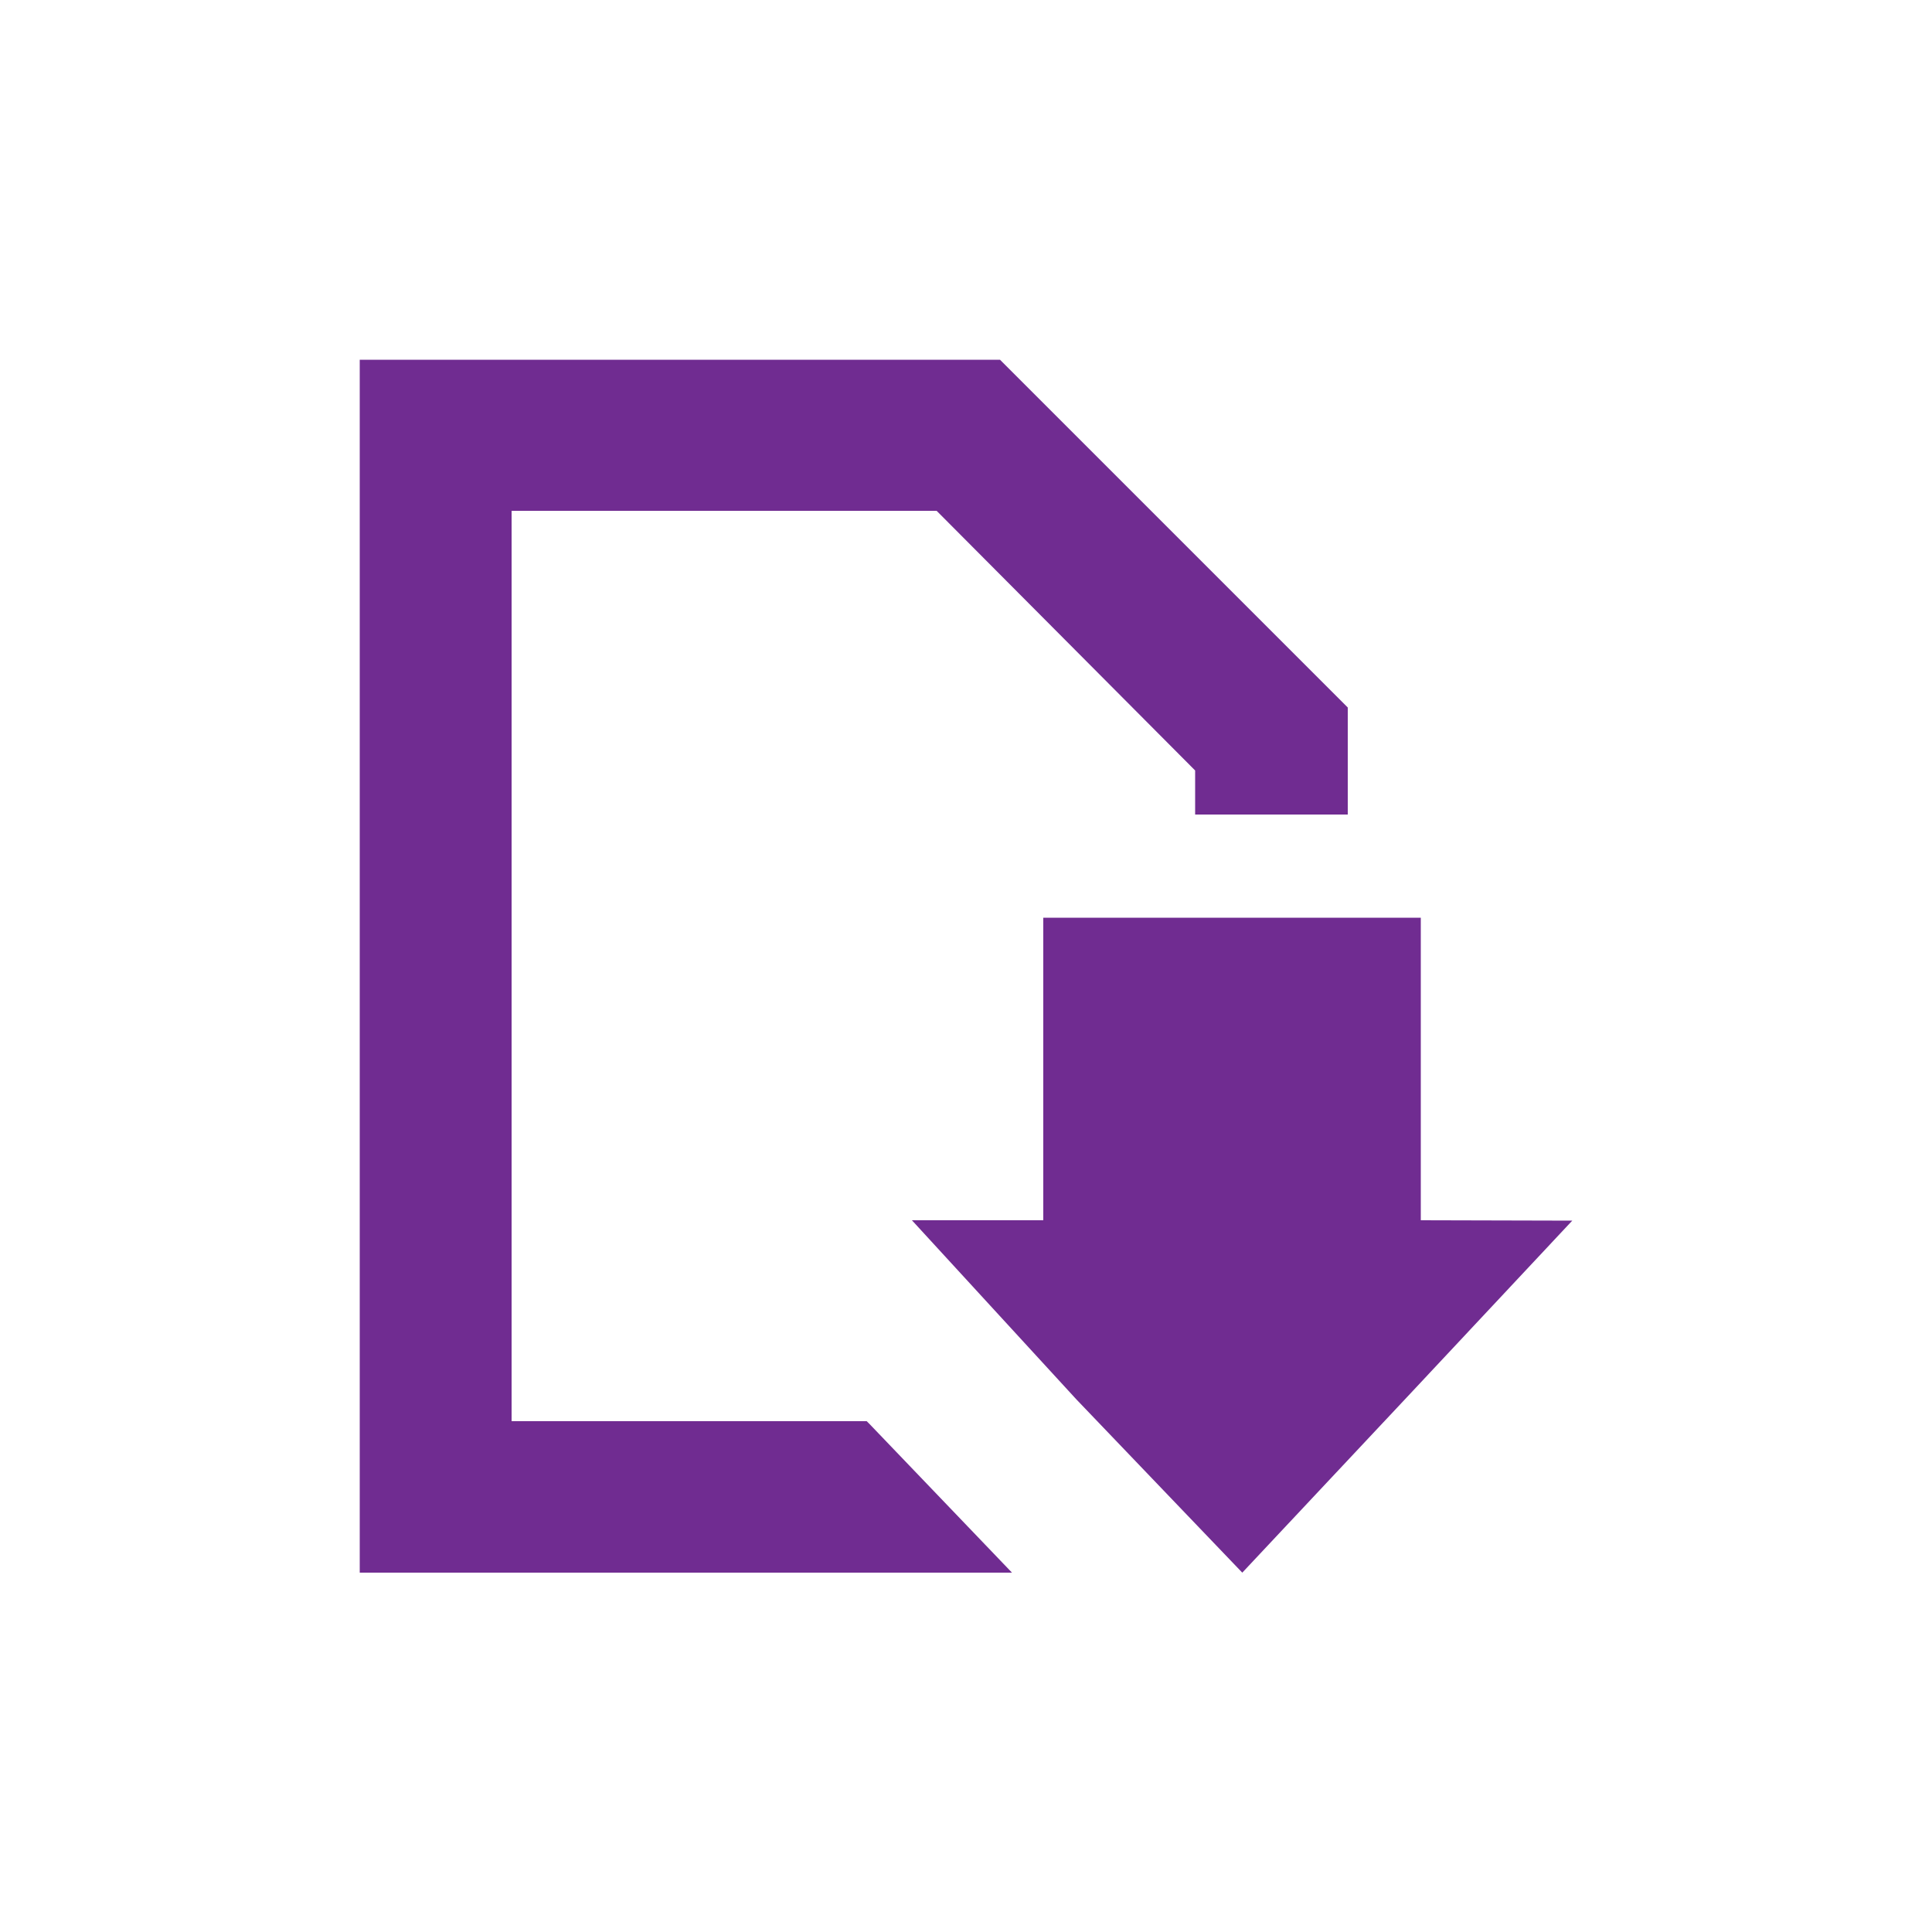 <svg id="Layer_1" data-name="Layer 1" xmlns="http://www.w3.org/2000/svg" viewBox="0 0 50 50"><title>download - document</title><g id="Group_267" data-name="Group 267"><path id="Path_784" data-name="Path 784" d="M22.43,36.78H13.24V13.22h11l6.69,6.72v1.14h3.95V18.31l-9-9H9.31V40.7H26.19l-3.68-3.84Z" fill="#702c91" /><path id="Path_785" data-name="Path 785" d="M36.77,31.58V23.75H27v7.83H23.6l4.26,4.64,4.29,4.48,4.27-4.55,4.27-4.56Z" fill="#702c91" /></g></svg>